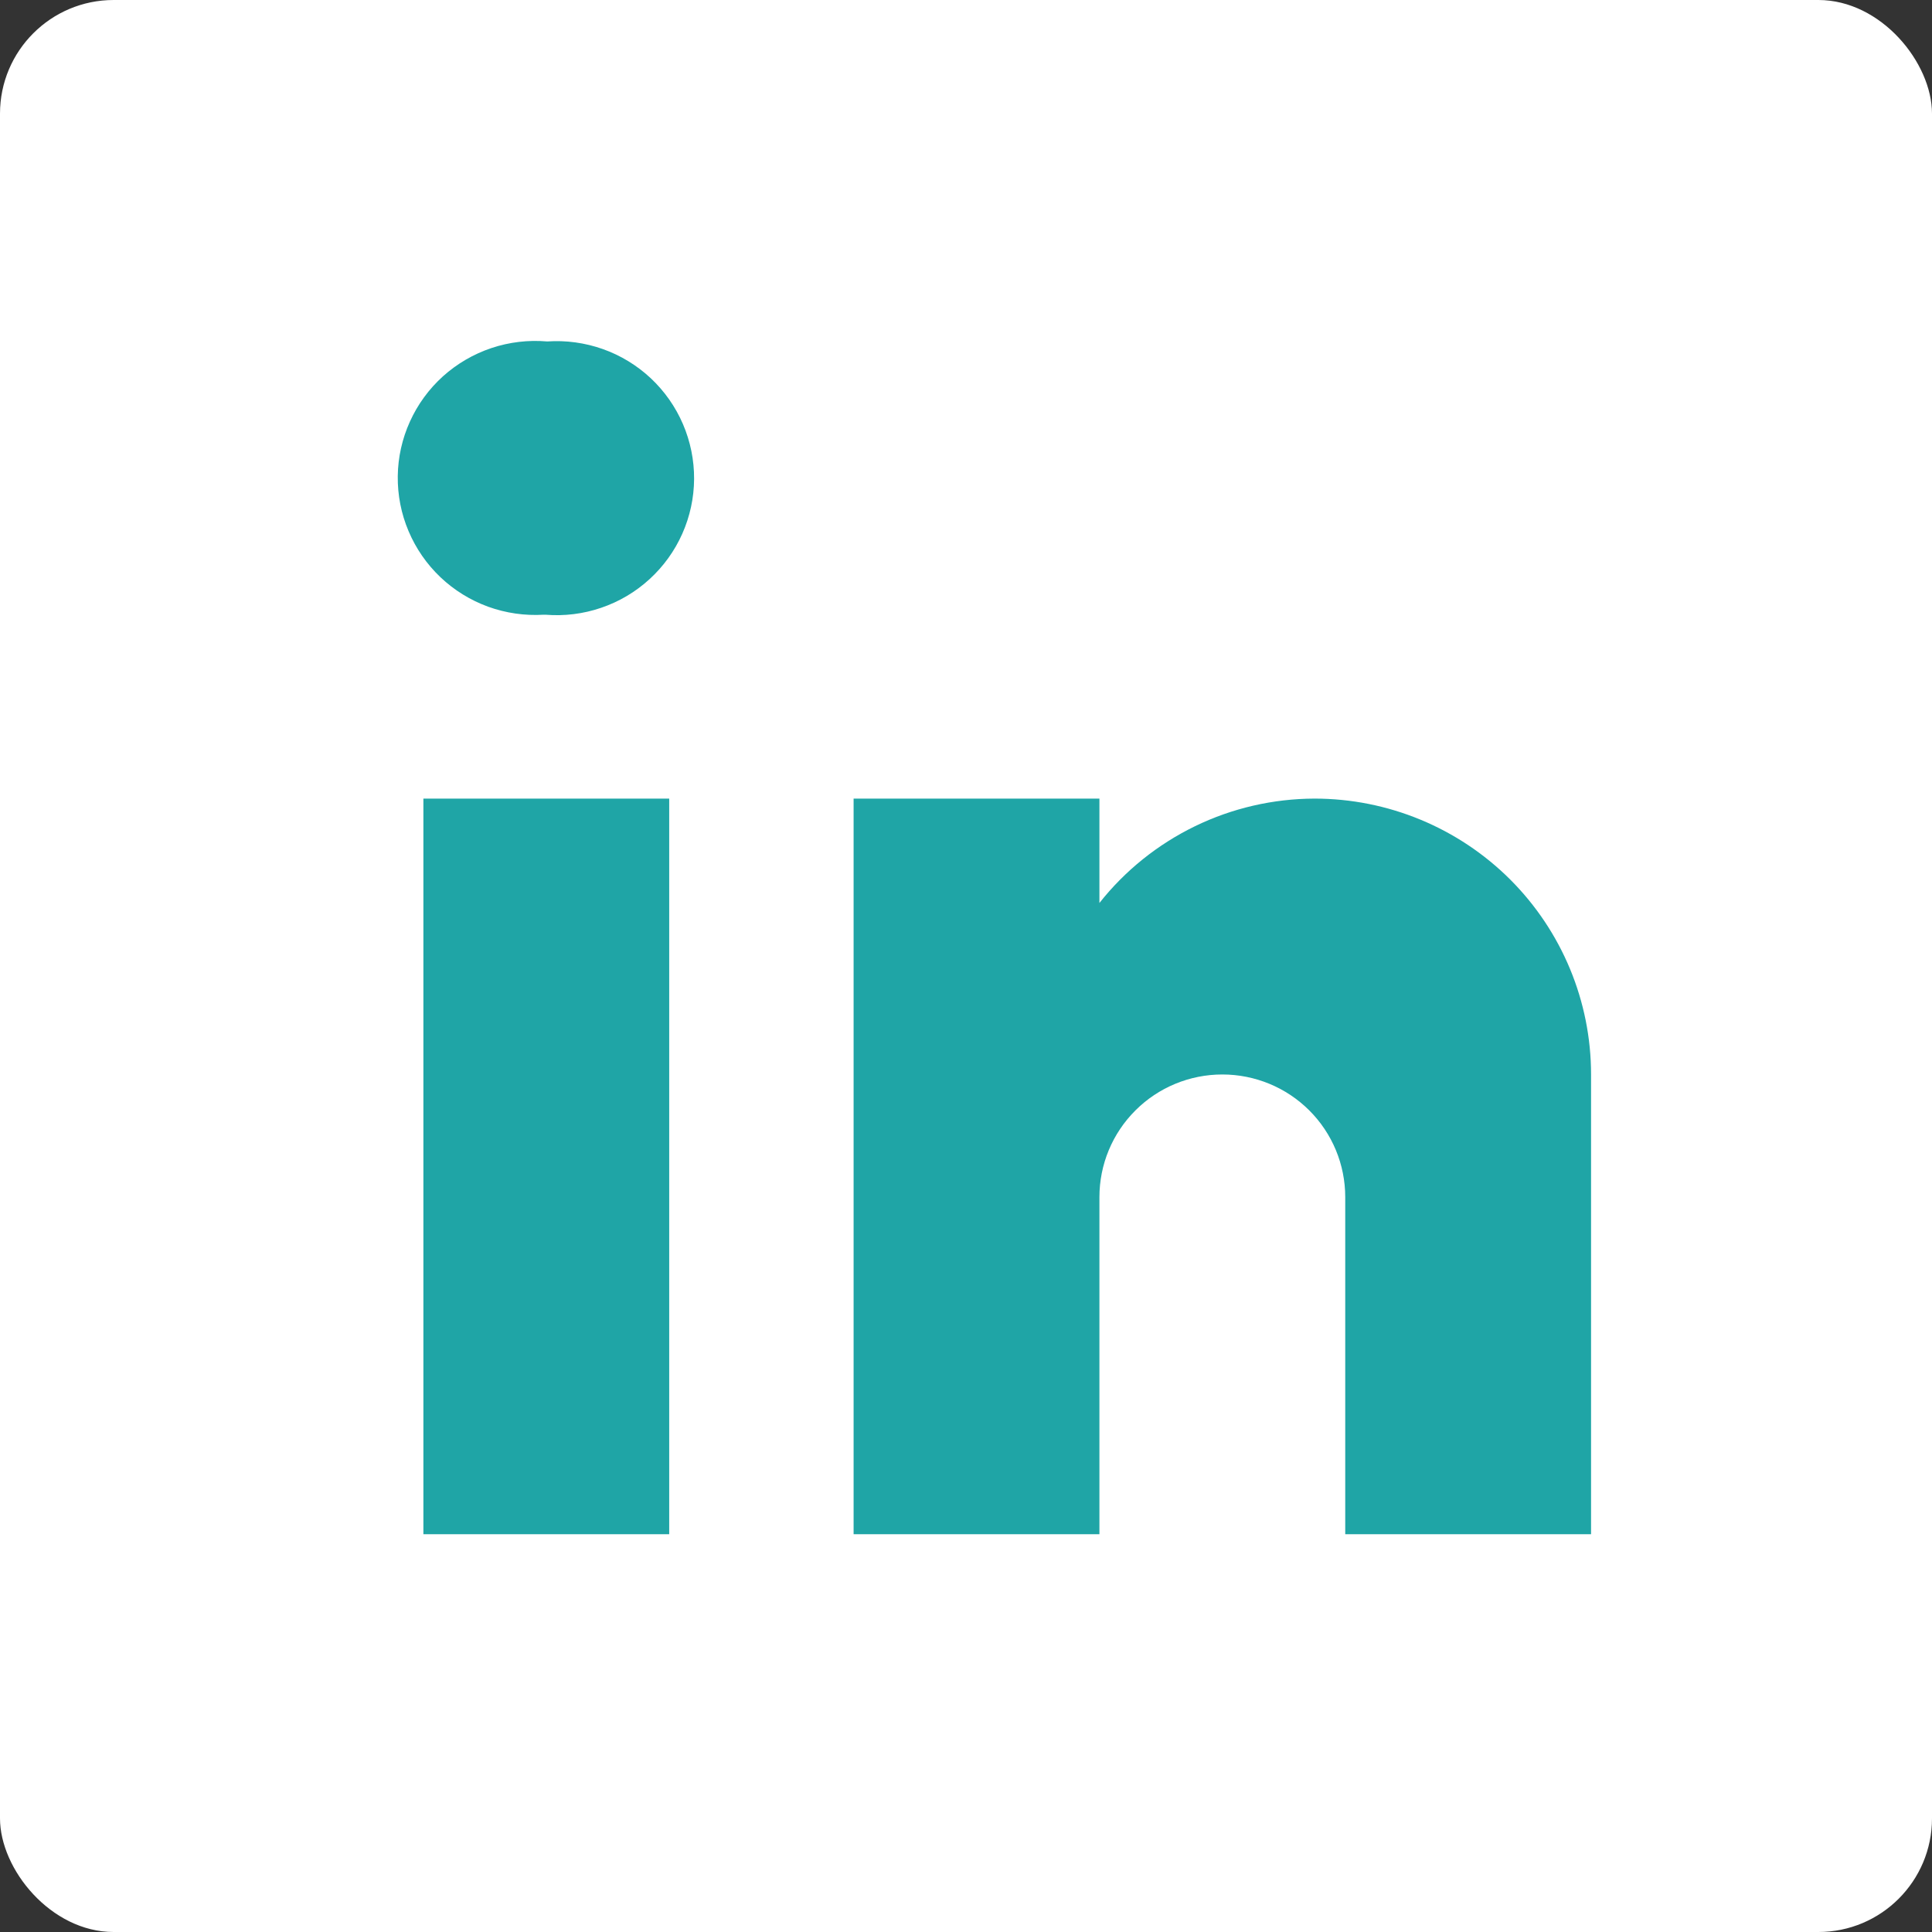 <?xml version="1.0" encoding="UTF-8"?>
<svg xmlns="http://www.w3.org/2000/svg" width="34" height="34" viewBox="0 0 34 34" fill="none">
  <rect x="0" y="0" width="34" height="34" fill="#333333" stroke="none"/>
  <rect width="34" height="34" rx="2" fill="white"></rect>
  <path d="M9.599 10.818H9.568C9.236 10.838 8.903 10.79 8.59 10.677C8.278 10.563 7.992 10.387 7.751 10.158C7.51 9.929 7.319 9.653 7.19 9.347C7.06 9.041 6.996 8.712 7 8.38C7.004 8.048 7.077 7.721 7.214 7.419C7.351 7.116 7.549 6.845 7.796 6.622C8.043 6.4 8.333 6.231 8.649 6.125C8.964 6.02 9.298 5.98 9.63 6.009C9.962 5.986 10.295 6.032 10.609 6.143C10.922 6.254 11.209 6.429 11.452 6.656C11.695 6.884 11.888 7.159 12.019 7.464C12.15 7.769 12.217 8.098 12.215 8.43C12.213 8.762 12.142 9.09 12.007 9.393C11.872 9.697 11.675 9.969 11.43 10.193C11.184 10.418 10.895 10.589 10.58 10.696C10.265 10.804 9.931 10.845 9.599 10.818ZM7.451 14.054H11.777V27H7.451V14.054ZM23.133 14.054C22.404 14.056 21.685 14.222 21.03 14.54C20.374 14.859 19.799 15.32 19.348 15.891V14.054H15.022V27H19.348V21.067C19.348 20.494 19.576 19.945 19.982 19.541C20.387 19.136 20.937 18.909 21.511 18.909C22.085 18.909 22.635 19.136 23.041 19.541C23.446 19.945 23.674 20.494 23.674 21.067V27H28V18.909C28 17.621 27.487 16.387 26.575 15.476C25.662 14.566 24.424 14.054 23.133 14.054Z" fill="#1FA5A6"></path>
</svg>
